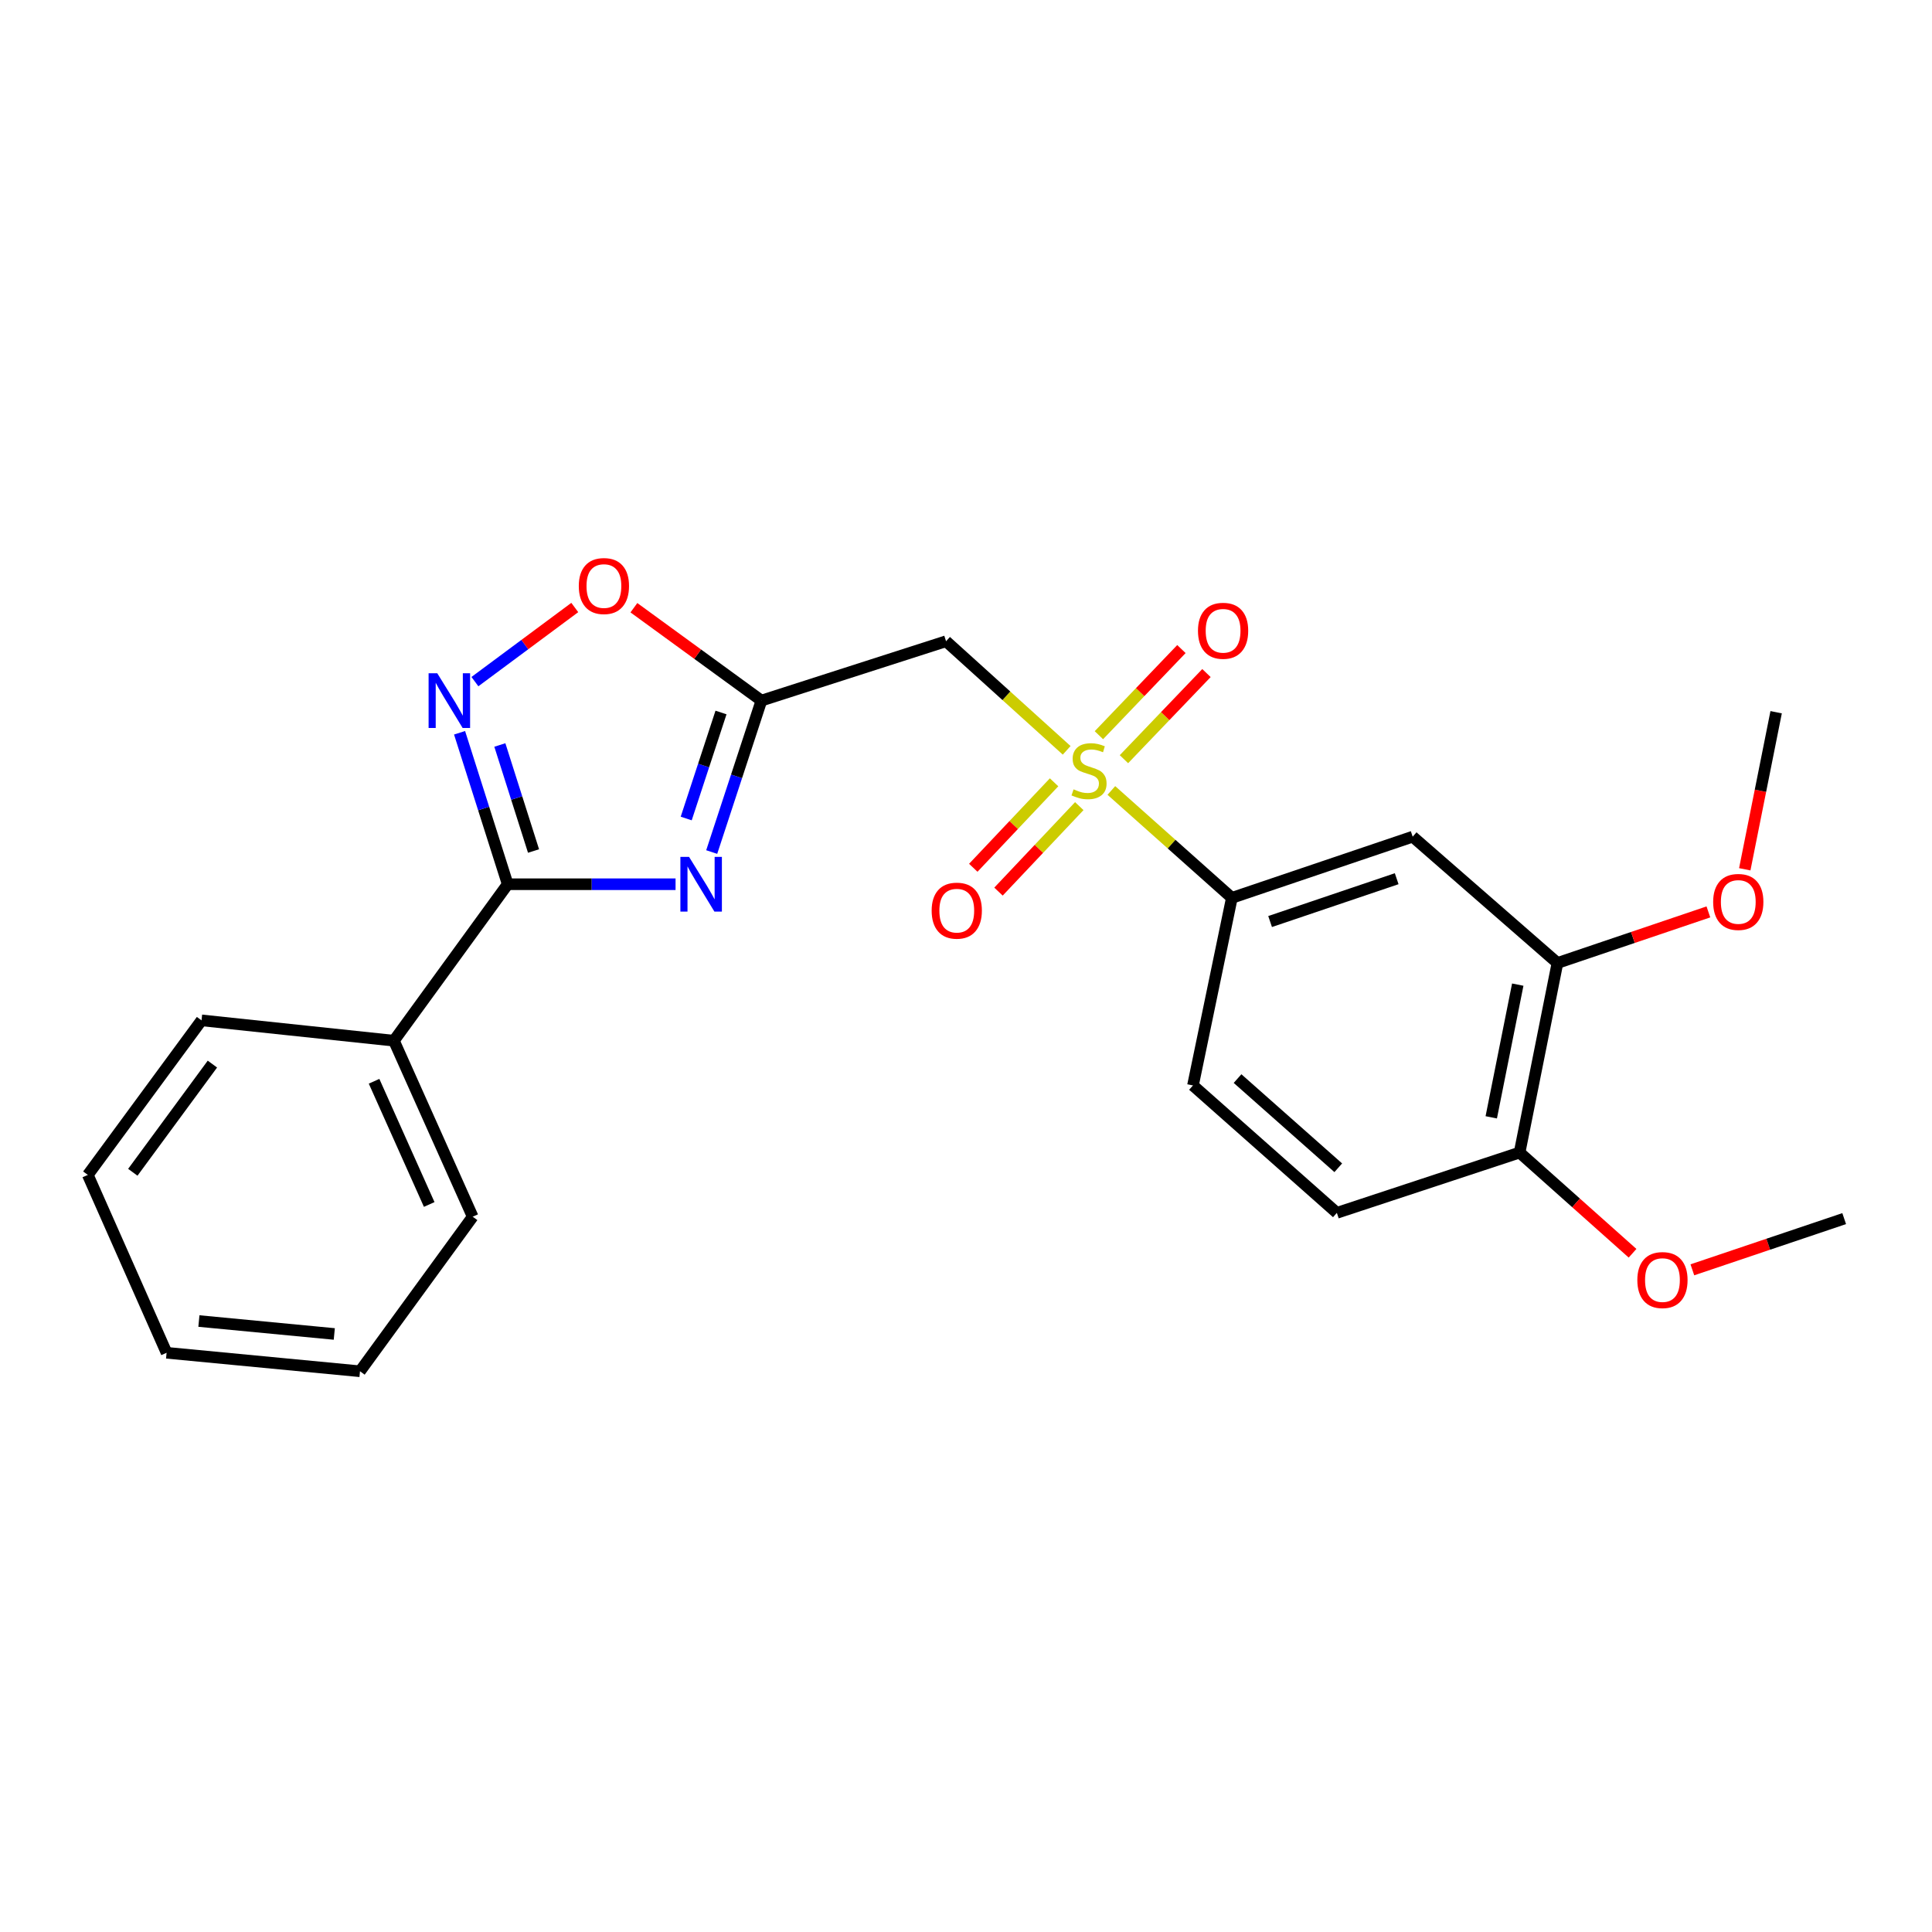 <?xml version='1.0' encoding='iso-8859-1'?>
<svg version='1.1' baseProfile='full'
              xmlns='http://www.w3.org/2000/svg'
                      xmlns:rdkit='http://www.rdkit.org/xml'
                      xmlns:xlink='http://www.w3.org/1999/xlink'
                  xml:space='preserve'
width='1000px' height='1000px' viewBox='0 0 1000 1000'>
<!-- END OF HEADER -->
<rect style='opacity:1.0;fill:#FFFFFF;stroke:none' width='1000' height='1000' x='0' y='0'> </rect>
<path class='bond-4' d='M 552.108,388.373 L 520.893,360.141' style='fill:none;fill-rule:evenodd;stroke:#CCCC00;stroke-width:6px;stroke-linecap:butt;stroke-linejoin:miter;stroke-opacity:1' />
<path class='bond-4' d='M 520.893,360.141 L 489.677,331.908' style='fill:none;fill-rule:evenodd;stroke:#000000;stroke-width:6px;stroke-linecap:butt;stroke-linejoin:miter;stroke-opacity:1' />
<path class='bond-6' d='M 575.238,409.141 L 606.423,436.935' style='fill:none;fill-rule:evenodd;stroke:#CCCC00;stroke-width:6px;stroke-linecap:butt;stroke-linejoin:miter;stroke-opacity:1' />
<path class='bond-6' d='M 606.423,436.935 L 637.608,464.729' style='fill:none;fill-rule:evenodd;stroke:#000000;stroke-width:6px;stroke-linecap:butt;stroke-linejoin:miter;stroke-opacity:1' />
<path class='bond-9' d='M 581.752,392.956 L 603.108,370.664' style='fill:none;fill-rule:evenodd;stroke:#CCCC00;stroke-width:6px;stroke-linecap:butt;stroke-linejoin:miter;stroke-opacity:1' />
<path class='bond-9' d='M 603.108,370.664 L 624.463,348.372' style='fill:none;fill-rule:evenodd;stroke:#FF0000;stroke-width:6px;stroke-linecap:butt;stroke-linejoin:miter;stroke-opacity:1' />
<path class='bond-9' d='M 568.788,380.537 L 590.144,358.245' style='fill:none;fill-rule:evenodd;stroke:#CCCC00;stroke-width:6px;stroke-linecap:butt;stroke-linejoin:miter;stroke-opacity:1' />
<path class='bond-9' d='M 590.144,358.245 L 611.5,335.953' style='fill:none;fill-rule:evenodd;stroke:#FF0000;stroke-width:6px;stroke-linecap:butt;stroke-linejoin:miter;stroke-opacity:1' />
<path class='bond-10' d='M 545.588,404.919 L 524.678,427.04' style='fill:none;fill-rule:evenodd;stroke:#CCCC00;stroke-width:6px;stroke-linecap:butt;stroke-linejoin:miter;stroke-opacity:1' />
<path class='bond-10' d='M 524.678,427.04 L 503.769,449.161' style='fill:none;fill-rule:evenodd;stroke:#FF0000;stroke-width:6px;stroke-linecap:butt;stroke-linejoin:miter;stroke-opacity:1' />
<path class='bond-10' d='M 558.635,417.251 L 537.726,439.372' style='fill:none;fill-rule:evenodd;stroke:#CCCC00;stroke-width:6px;stroke-linecap:butt;stroke-linejoin:miter;stroke-opacity:1' />
<path class='bond-10' d='M 537.726,439.372 L 516.817,461.493' style='fill:none;fill-rule:evenodd;stroke:#FF0000;stroke-width:6px;stroke-linecap:butt;stroke-linejoin:miter;stroke-opacity:1' />
<path class='bond-0' d='M 368.379,441.016 L 381.244,401.822' style='fill:none;fill-rule:evenodd;stroke:#0000FF;stroke-width:6px;stroke-linecap:butt;stroke-linejoin:miter;stroke-opacity:1' />
<path class='bond-0' d='M 381.244,401.822 L 394.108,362.627' style='fill:none;fill-rule:evenodd;stroke:#000000;stroke-width:6px;stroke-linecap:butt;stroke-linejoin:miter;stroke-opacity:1' />
<path class='bond-0' d='M 355.181,423.659 L 364.186,396.223' style='fill:none;fill-rule:evenodd;stroke:#0000FF;stroke-width:6px;stroke-linecap:butt;stroke-linejoin:miter;stroke-opacity:1' />
<path class='bond-0' d='M 364.186,396.223 L 373.191,368.787' style='fill:none;fill-rule:evenodd;stroke:#000000;stroke-width:6px;stroke-linecap:butt;stroke-linejoin:miter;stroke-opacity:1' />
<path class='bond-2' d='M 349.667,457.677 L 306.225,457.677' style='fill:none;fill-rule:evenodd;stroke:#0000FF;stroke-width:6px;stroke-linecap:butt;stroke-linejoin:miter;stroke-opacity:1' />
<path class='bond-2' d='M 306.225,457.677 L 262.783,457.677' style='fill:none;fill-rule:evenodd;stroke:#000000;stroke-width:6px;stroke-linecap:butt;stroke-linejoin:miter;stroke-opacity:1' />
<path class='bond-1' d='M 394.108,362.627 L 489.677,331.908' style='fill:none;fill-rule:evenodd;stroke:#000000;stroke-width:6px;stroke-linecap:butt;stroke-linejoin:miter;stroke-opacity:1' />
<path class='bond-5' d='M 394.108,362.627 L 361.106,338.592' style='fill:none;fill-rule:evenodd;stroke:#000000;stroke-width:6px;stroke-linecap:butt;stroke-linejoin:miter;stroke-opacity:1' />
<path class='bond-5' d='M 361.106,338.592 L 328.104,314.557' style='fill:none;fill-rule:evenodd;stroke:#FF0000;stroke-width:6px;stroke-linecap:butt;stroke-linejoin:miter;stroke-opacity:1' />
<path class='bond-11' d='M 262.783,457.677 L 203.888,538.665' style='fill:none;fill-rule:evenodd;stroke:#000000;stroke-width:6px;stroke-linecap:butt;stroke-linejoin:miter;stroke-opacity:1' />
<path class='bond-25' d='M 262.783,457.677 L 250.329,418.479' style='fill:none;fill-rule:evenodd;stroke:#000000;stroke-width:6px;stroke-linecap:butt;stroke-linejoin:miter;stroke-opacity:1' />
<path class='bond-25' d='M 250.329,418.479 L 237.874,379.281' style='fill:none;fill-rule:evenodd;stroke:#0000FF;stroke-width:6px;stroke-linecap:butt;stroke-linejoin:miter;stroke-opacity:1' />
<path class='bond-25' d='M 276.157,440.481 L 267.439,413.043' style='fill:none;fill-rule:evenodd;stroke:#000000;stroke-width:6px;stroke-linecap:butt;stroke-linejoin:miter;stroke-opacity:1' />
<path class='bond-25' d='M 267.439,413.043 L 258.72,385.604' style='fill:none;fill-rule:evenodd;stroke:#0000FF;stroke-width:6px;stroke-linecap:butt;stroke-linejoin:miter;stroke-opacity:1' />
<path class='bond-3' d='M 245.813,352.808 L 271.659,333.626' style='fill:none;fill-rule:evenodd;stroke:#0000FF;stroke-width:6px;stroke-linecap:butt;stroke-linejoin:miter;stroke-opacity:1' />
<path class='bond-3' d='M 271.659,333.626 L 297.504,314.444' style='fill:none;fill-rule:evenodd;stroke:#FF0000;stroke-width:6px;stroke-linecap:butt;stroke-linejoin:miter;stroke-opacity:1' />
<path class='bond-7' d='M 637.608,464.729 L 731.202,433.062' style='fill:none;fill-rule:evenodd;stroke:#000000;stroke-width:6px;stroke-linecap:butt;stroke-linejoin:miter;stroke-opacity:1' />
<path class='bond-7' d='M 657.401,476.985 L 722.917,454.818' style='fill:none;fill-rule:evenodd;stroke:#000000;stroke-width:6px;stroke-linecap:butt;stroke-linejoin:miter;stroke-opacity:1' />
<path class='bond-13' d='M 637.608,464.729 L 617.481,561.824' style='fill:none;fill-rule:evenodd;stroke:#000000;stroke-width:6px;stroke-linecap:butt;stroke-linejoin:miter;stroke-opacity:1' />
<path class='bond-8' d='M 731.202,433.062 L 806.135,498.44' style='fill:none;fill-rule:evenodd;stroke:#000000;stroke-width:6px;stroke-linecap:butt;stroke-linejoin:miter;stroke-opacity:1' />
<path class='bond-15' d='M 806.135,498.44 L 845.197,485.22' style='fill:none;fill-rule:evenodd;stroke:#000000;stroke-width:6px;stroke-linecap:butt;stroke-linejoin:miter;stroke-opacity:1' />
<path class='bond-15' d='M 845.197,485.22 L 884.259,471.999' style='fill:none;fill-rule:evenodd;stroke:#FF0000;stroke-width:6px;stroke-linecap:butt;stroke-linejoin:miter;stroke-opacity:1' />
<path class='bond-24' d='M 806.135,498.44 L 786.537,596.562' style='fill:none;fill-rule:evenodd;stroke:#000000;stroke-width:6px;stroke-linecap:butt;stroke-linejoin:miter;stroke-opacity:1' />
<path class='bond-24' d='M 785.591,509.642 L 771.872,578.328' style='fill:none;fill-rule:evenodd;stroke:#000000;stroke-width:6px;stroke-linecap:butt;stroke-linejoin:miter;stroke-opacity:1' />
<path class='bond-17' d='M 203.888,538.665 L 244.661,629.765' style='fill:none;fill-rule:evenodd;stroke:#000000;stroke-width:6px;stroke-linecap:butt;stroke-linejoin:miter;stroke-opacity:1' />
<path class='bond-17' d='M 193.618,559.664 L 222.159,623.434' style='fill:none;fill-rule:evenodd;stroke:#000000;stroke-width:6px;stroke-linecap:butt;stroke-linejoin:miter;stroke-opacity:1' />
<path class='bond-18' d='M 203.888,538.665 L 104.31,528.132' style='fill:none;fill-rule:evenodd;stroke:#000000;stroke-width:6px;stroke-linecap:butt;stroke-linejoin:miter;stroke-opacity:1' />
<path class='bond-12' d='M 786.537,596.562 L 691.956,627.77' style='fill:none;fill-rule:evenodd;stroke:#000000;stroke-width:6px;stroke-linecap:butt;stroke-linejoin:miter;stroke-opacity:1' />
<path class='bond-16' d='M 786.537,596.562 L 815.772,622.623' style='fill:none;fill-rule:evenodd;stroke:#000000;stroke-width:6px;stroke-linecap:butt;stroke-linejoin:miter;stroke-opacity:1' />
<path class='bond-16' d='M 815.772,622.623 L 845.006,648.683' style='fill:none;fill-rule:evenodd;stroke:#FF0000;stroke-width:6px;stroke-linecap:butt;stroke-linejoin:miter;stroke-opacity:1' />
<path class='bond-14' d='M 617.481,561.824 L 691.956,627.77' style='fill:none;fill-rule:evenodd;stroke:#000000;stroke-width:6px;stroke-linecap:butt;stroke-linejoin:miter;stroke-opacity:1' />
<path class='bond-14' d='M 640.554,558.275 L 692.686,604.438' style='fill:none;fill-rule:evenodd;stroke:#000000;stroke-width:6px;stroke-linecap:butt;stroke-linejoin:miter;stroke-opacity:1' />
<path class='bond-19' d='M 903.089,449.942 L 911.209,409.292' style='fill:none;fill-rule:evenodd;stroke:#FF0000;stroke-width:6px;stroke-linecap:butt;stroke-linejoin:miter;stroke-opacity:1' />
<path class='bond-19' d='M 911.209,409.292 L 919.328,368.641' style='fill:none;fill-rule:evenodd;stroke:#000000;stroke-width:6px;stroke-linecap:butt;stroke-linejoin:miter;stroke-opacity:1' />
<path class='bond-20' d='M 875.964,657.257 L 915.255,644.005' style='fill:none;fill-rule:evenodd;stroke:#FF0000;stroke-width:6px;stroke-linecap:butt;stroke-linejoin:miter;stroke-opacity:1' />
<path class='bond-20' d='M 915.255,644.005 L 954.545,630.753' style='fill:none;fill-rule:evenodd;stroke:#000000;stroke-width:6px;stroke-linecap:butt;stroke-linejoin:miter;stroke-opacity:1' />
<path class='bond-21' d='M 244.661,629.765 L 186.334,709.765' style='fill:none;fill-rule:evenodd;stroke:#000000;stroke-width:6px;stroke-linecap:butt;stroke-linejoin:miter;stroke-opacity:1' />
<path class='bond-22' d='M 104.31,528.132 L 45.455,608.132' style='fill:none;fill-rule:evenodd;stroke:#000000;stroke-width:6px;stroke-linecap:butt;stroke-linejoin:miter;stroke-opacity:1' />
<path class='bond-22' d='M 109.943,550.771 L 68.744,606.771' style='fill:none;fill-rule:evenodd;stroke:#000000;stroke-width:6px;stroke-linecap:butt;stroke-linejoin:miter;stroke-opacity:1' />
<path class='bond-26' d='M 186.334,709.765 L 86.227,700.2' style='fill:none;fill-rule:evenodd;stroke:#000000;stroke-width:6px;stroke-linecap:butt;stroke-linejoin:miter;stroke-opacity:1' />
<path class='bond-26' d='M 173.026,690.459 L 102.951,683.763' style='fill:none;fill-rule:evenodd;stroke:#000000;stroke-width:6px;stroke-linecap:butt;stroke-linejoin:miter;stroke-opacity:1' />
<path class='bond-23' d='M 45.455,608.132 L 86.227,700.2' style='fill:none;fill-rule:evenodd;stroke:#000000;stroke-width:6px;stroke-linecap:butt;stroke-linejoin:miter;stroke-opacity:1' />
<path  class='atom-0' d='M 555.683 408.562
Q 556.003 408.682, 557.323 409.242
Q 558.643 409.802, 560.083 410.162
Q 561.563 410.482, 563.003 410.482
Q 565.683 410.482, 567.243 409.202
Q 568.803 407.882, 568.803 405.602
Q 568.803 404.042, 568.003 403.082
Q 567.243 402.122, 566.043 401.602
Q 564.843 401.082, 562.843 400.482
Q 560.323 399.722, 558.803 399.002
Q 557.323 398.282, 556.243 396.762
Q 555.203 395.242, 555.203 392.682
Q 555.203 389.122, 557.603 386.922
Q 560.043 384.722, 564.843 384.722
Q 568.123 384.722, 571.843 386.282
L 570.923 389.362
Q 567.523 387.962, 564.963 387.962
Q 562.203 387.962, 560.683 389.122
Q 559.163 390.242, 559.203 392.202
Q 559.203 393.722, 559.963 394.642
Q 560.763 395.562, 561.883 396.082
Q 563.043 396.602, 564.963 397.202
Q 567.523 398.002, 569.043 398.802
Q 570.563 399.602, 571.643 401.242
Q 572.763 402.842, 572.763 405.602
Q 572.763 409.522, 570.123 411.642
Q 567.523 413.722, 563.163 413.722
Q 560.643 413.722, 558.723 413.162
Q 556.843 412.642, 554.603 411.722
L 555.683 408.562
' fill='#CCCC00'/>
<path  class='atom-1' d='M 356.65 443.517
L 365.93 458.517
Q 366.85 459.997, 368.33 462.677
Q 369.81 465.357, 369.89 465.517
L 369.89 443.517
L 373.65 443.517
L 373.65 471.837
L 369.77 471.837
L 359.81 455.437
Q 358.65 453.517, 357.41 451.317
Q 356.21 449.117, 355.85 448.437
L 355.85 471.837
L 352.17 471.837
L 352.17 443.517
L 356.65 443.517
' fill='#0000FF'/>
<path  class='atom-4' d='M 226.323 348.467
L 235.603 363.467
Q 236.523 364.947, 238.003 367.627
Q 239.483 370.307, 239.563 370.467
L 239.563 348.467
L 243.323 348.467
L 243.323 376.787
L 239.443 376.787
L 229.483 360.387
Q 228.323 358.467, 227.083 356.267
Q 225.883 354.067, 225.523 353.387
L 225.523 376.787
L 221.843 376.787
L 221.843 348.467
L 226.323 348.467
' fill='#0000FF'/>
<path  class='atom-6' d='M 299.583 303.333
Q 299.583 296.533, 302.943 292.733
Q 306.303 288.933, 312.583 288.933
Q 318.863 288.933, 322.223 292.733
Q 325.583 296.533, 325.583 303.333
Q 325.583 310.213, 322.183 314.133
Q 318.783 318.013, 312.583 318.013
Q 306.343 318.013, 302.943 314.133
Q 299.583 310.253, 299.583 303.333
M 312.583 314.813
Q 316.903 314.813, 319.223 311.933
Q 321.583 309.013, 321.583 303.333
Q 321.583 297.773, 319.223 294.973
Q 316.903 292.133, 312.583 292.133
Q 308.263 292.133, 305.903 294.933
Q 303.583 297.733, 303.583 303.333
Q 303.583 309.053, 305.903 311.933
Q 308.263 314.813, 312.583 314.813
' fill='#FF0000'/>
<path  class='atom-10' d='M 620.07 326.492
Q 620.07 319.692, 623.43 315.892
Q 626.79 312.092, 633.07 312.092
Q 639.35 312.092, 642.71 315.892
Q 646.07 319.692, 646.07 326.492
Q 646.07 333.372, 642.67 337.292
Q 639.27 341.172, 633.07 341.172
Q 626.83 341.172, 623.43 337.292
Q 620.07 333.412, 620.07 326.492
M 633.07 337.972
Q 637.39 337.972, 639.71 335.092
Q 642.07 332.172, 642.07 326.492
Q 642.07 320.932, 639.71 318.132
Q 637.39 315.292, 633.07 315.292
Q 628.75 315.292, 626.39 318.092
Q 624.07 320.892, 624.07 326.492
Q 624.07 332.212, 626.39 335.092
Q 628.75 337.972, 633.07 337.972
' fill='#FF0000'/>
<path  class='atom-11' d='M 482.223 471.352
Q 482.223 464.552, 485.583 460.752
Q 488.943 456.952, 495.223 456.952
Q 501.503 456.952, 504.863 460.752
Q 508.223 464.552, 508.223 471.352
Q 508.223 478.232, 504.823 482.152
Q 501.423 486.032, 495.223 486.032
Q 488.983 486.032, 485.583 482.152
Q 482.223 478.272, 482.223 471.352
M 495.223 482.832
Q 499.543 482.832, 501.863 479.952
Q 504.223 477.032, 504.223 471.352
Q 504.223 465.792, 501.863 462.992
Q 499.543 460.152, 495.223 460.152
Q 490.903 460.152, 488.543 462.952
Q 486.223 465.752, 486.223 471.352
Q 486.223 477.072, 488.543 479.952
Q 490.903 482.832, 495.223 482.832
' fill='#FF0000'/>
<path  class='atom-16' d='M 886.73 466.844
Q 886.73 460.044, 890.09 456.244
Q 893.45 452.444, 899.73 452.444
Q 906.01 452.444, 909.37 456.244
Q 912.73 460.044, 912.73 466.844
Q 912.73 473.724, 909.33 477.644
Q 905.93 481.524, 899.73 481.524
Q 893.49 481.524, 890.09 477.644
Q 886.73 473.764, 886.73 466.844
M 899.73 478.324
Q 904.05 478.324, 906.37 475.444
Q 908.73 472.524, 908.73 466.844
Q 908.73 461.284, 906.37 458.484
Q 904.05 455.644, 899.73 455.644
Q 895.41 455.644, 893.05 458.444
Q 890.73 461.244, 890.73 466.844
Q 890.73 472.564, 893.05 475.444
Q 895.41 478.324, 899.73 478.324
' fill='#FF0000'/>
<path  class='atom-17' d='M 847.483 662.559
Q 847.483 655.759, 850.843 651.959
Q 854.203 648.159, 860.483 648.159
Q 866.763 648.159, 870.123 651.959
Q 873.483 655.759, 873.483 662.559
Q 873.483 669.439, 870.083 673.359
Q 866.683 677.239, 860.483 677.239
Q 854.243 677.239, 850.843 673.359
Q 847.483 669.479, 847.483 662.559
M 860.483 674.039
Q 864.803 674.039, 867.123 671.159
Q 869.483 668.239, 869.483 662.559
Q 869.483 656.999, 867.123 654.199
Q 864.803 651.359, 860.483 651.359
Q 856.163 651.359, 853.803 654.159
Q 851.483 656.959, 851.483 662.559
Q 851.483 668.279, 853.803 671.159
Q 856.163 674.039, 860.483 674.039
' fill='#FF0000'/>
</svg>
